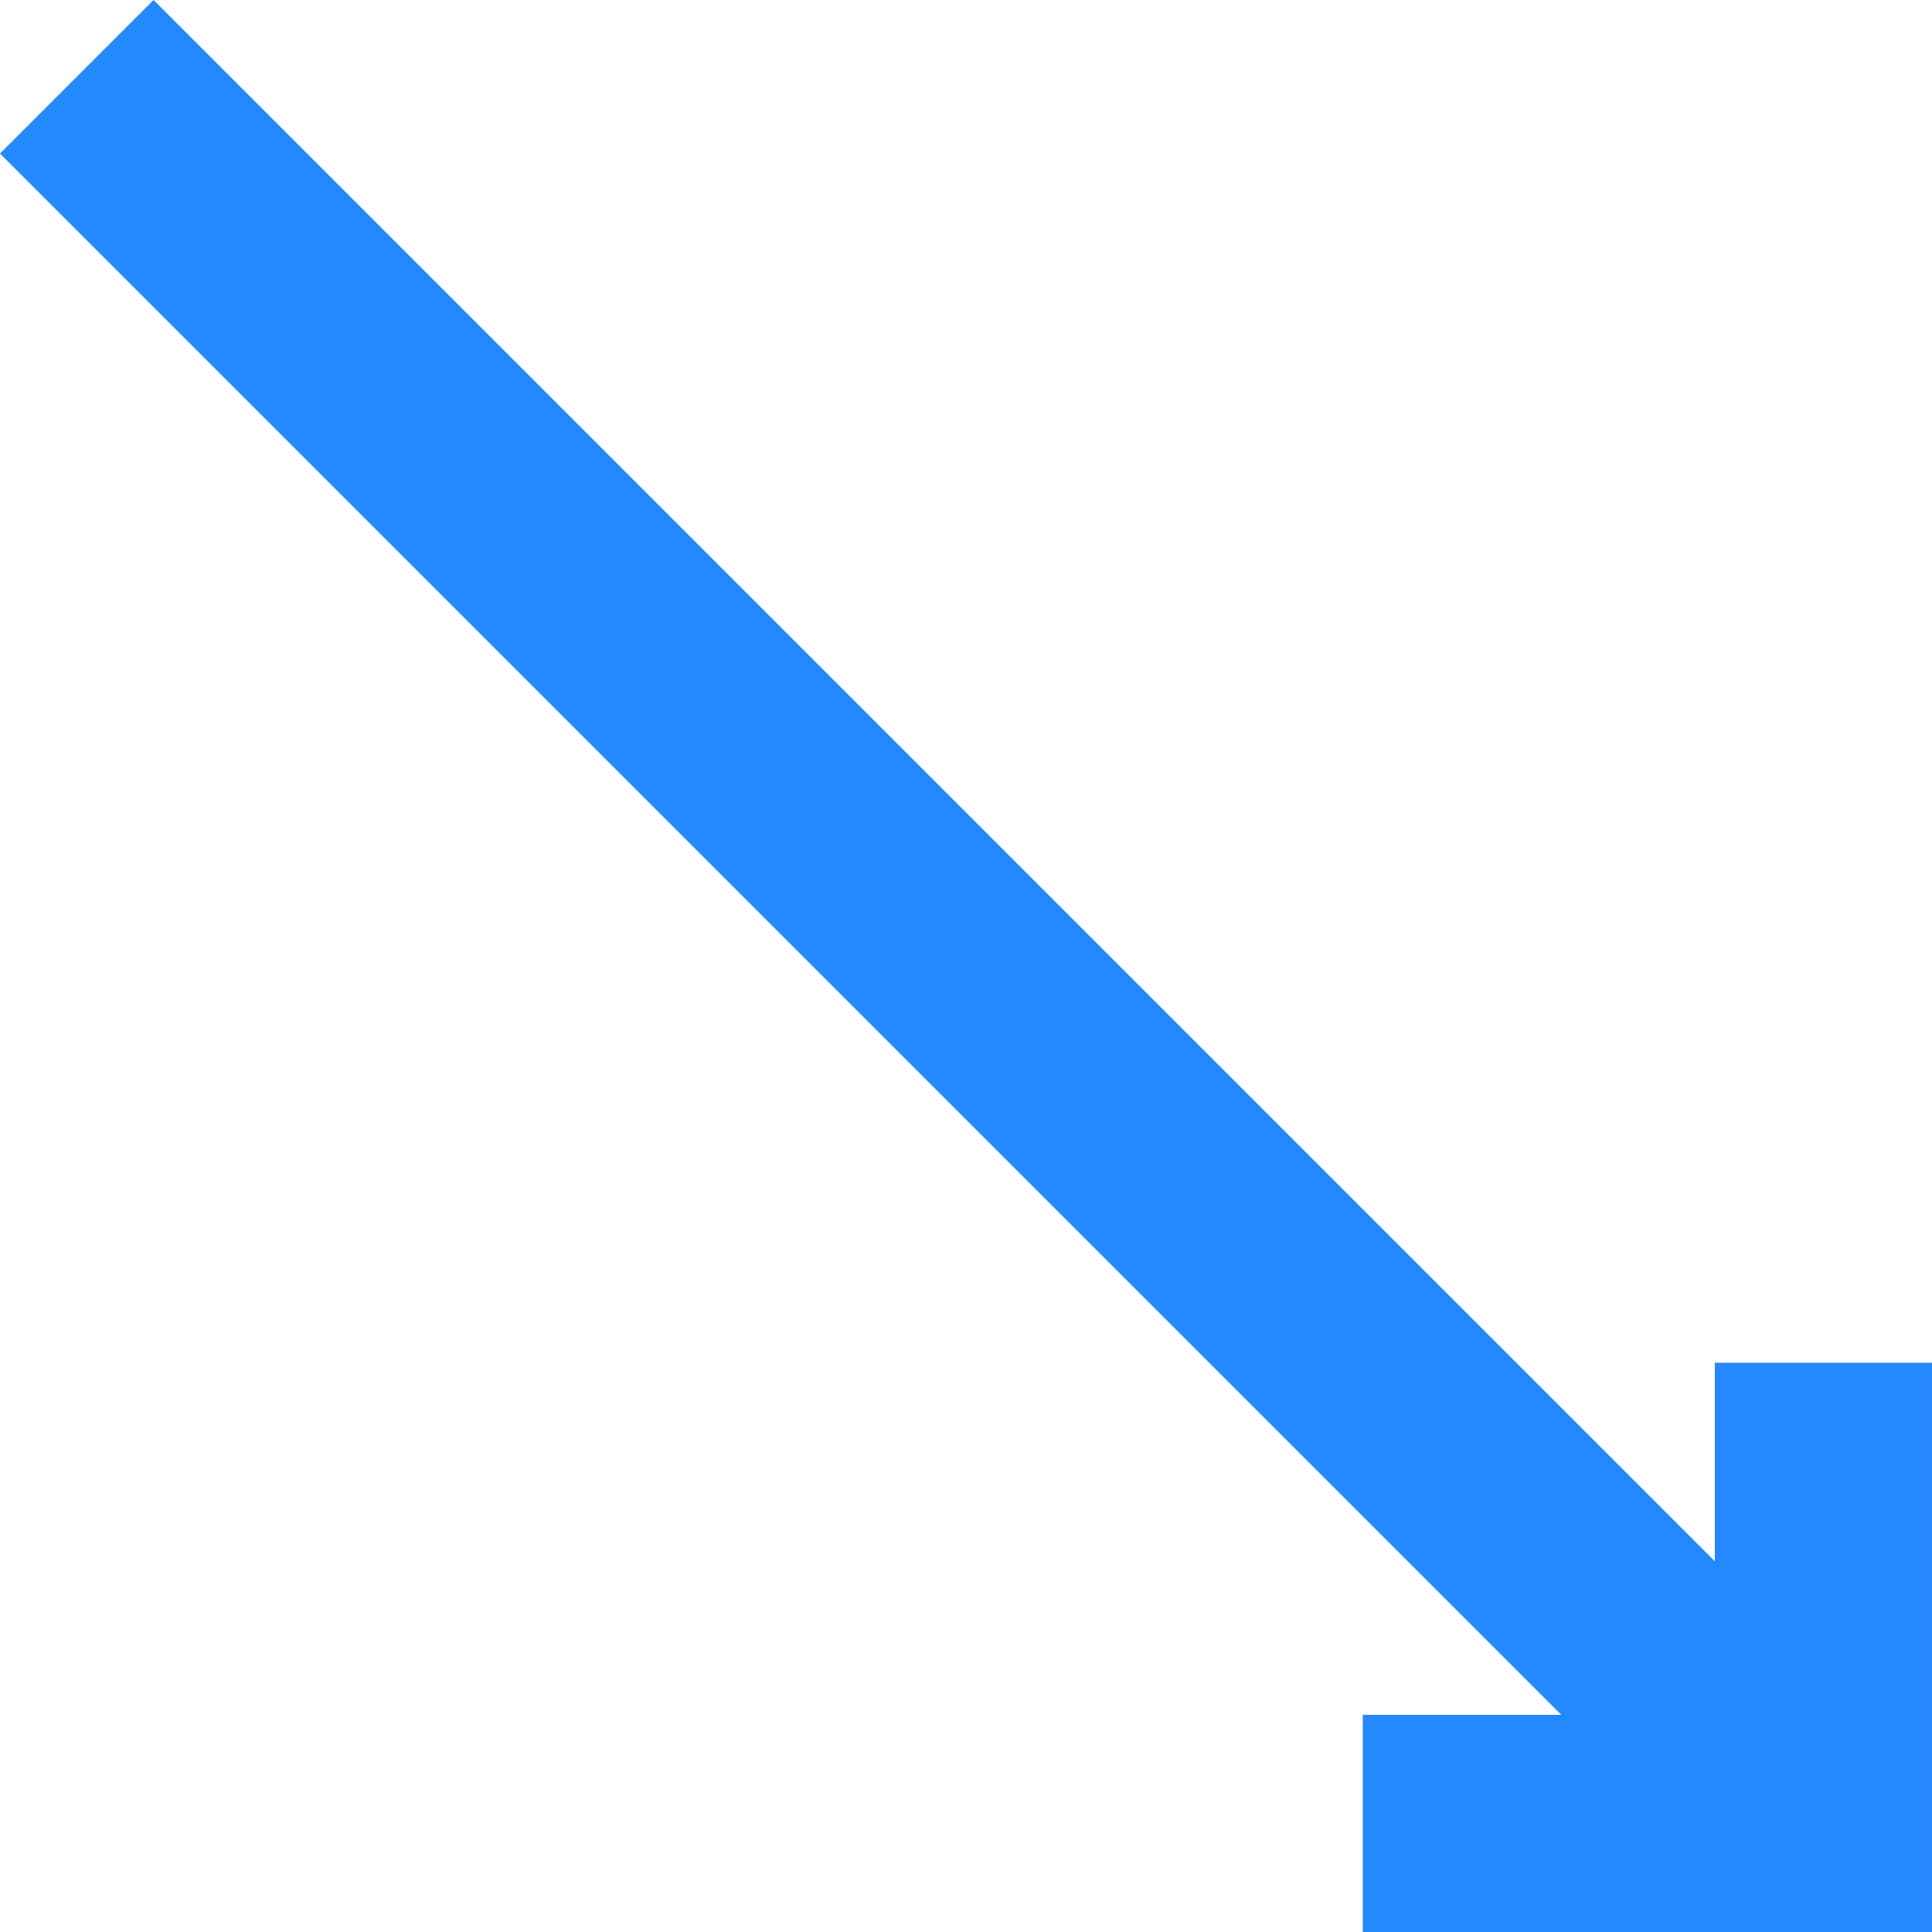<?xml version="1.0" encoding="iso-8859-1"?>
<!-- Generator: Adobe Illustrator 19.0.0, SVG Export Plug-In . SVG Version: 6.00 Build 0)  -->
<svg version="1.1" id="Layer_1" xmlns="http://www.w3.org/2000/svg" xmlns:xlink="http://www.w3.org/1999/xlink" x="0px" y="0px"
	 viewBox="0 0 355.876 355.876" style="enable-background:new 0 0 355.876 355.876;" xml:space="preserve">
<polygon style="fill:#2488FF;" points="251.022,355.876 355.876,355.875 355.875,251.022 315.875,251.022 315.875,287.59 28.284,0 
	0,28.284 287.591,315.875 251.022,315.876 "/>
<g>
</g>
<g>
</g>
<g>
</g>
<g>
</g>
<g>
</g>
<g>
</g>
<g>
</g>
<g>
</g>
<g>
</g>
<g>
</g>
<g>
</g>
<g>
</g>
<g>
</g>
<g>
</g>
<g>
</g>
</svg>
